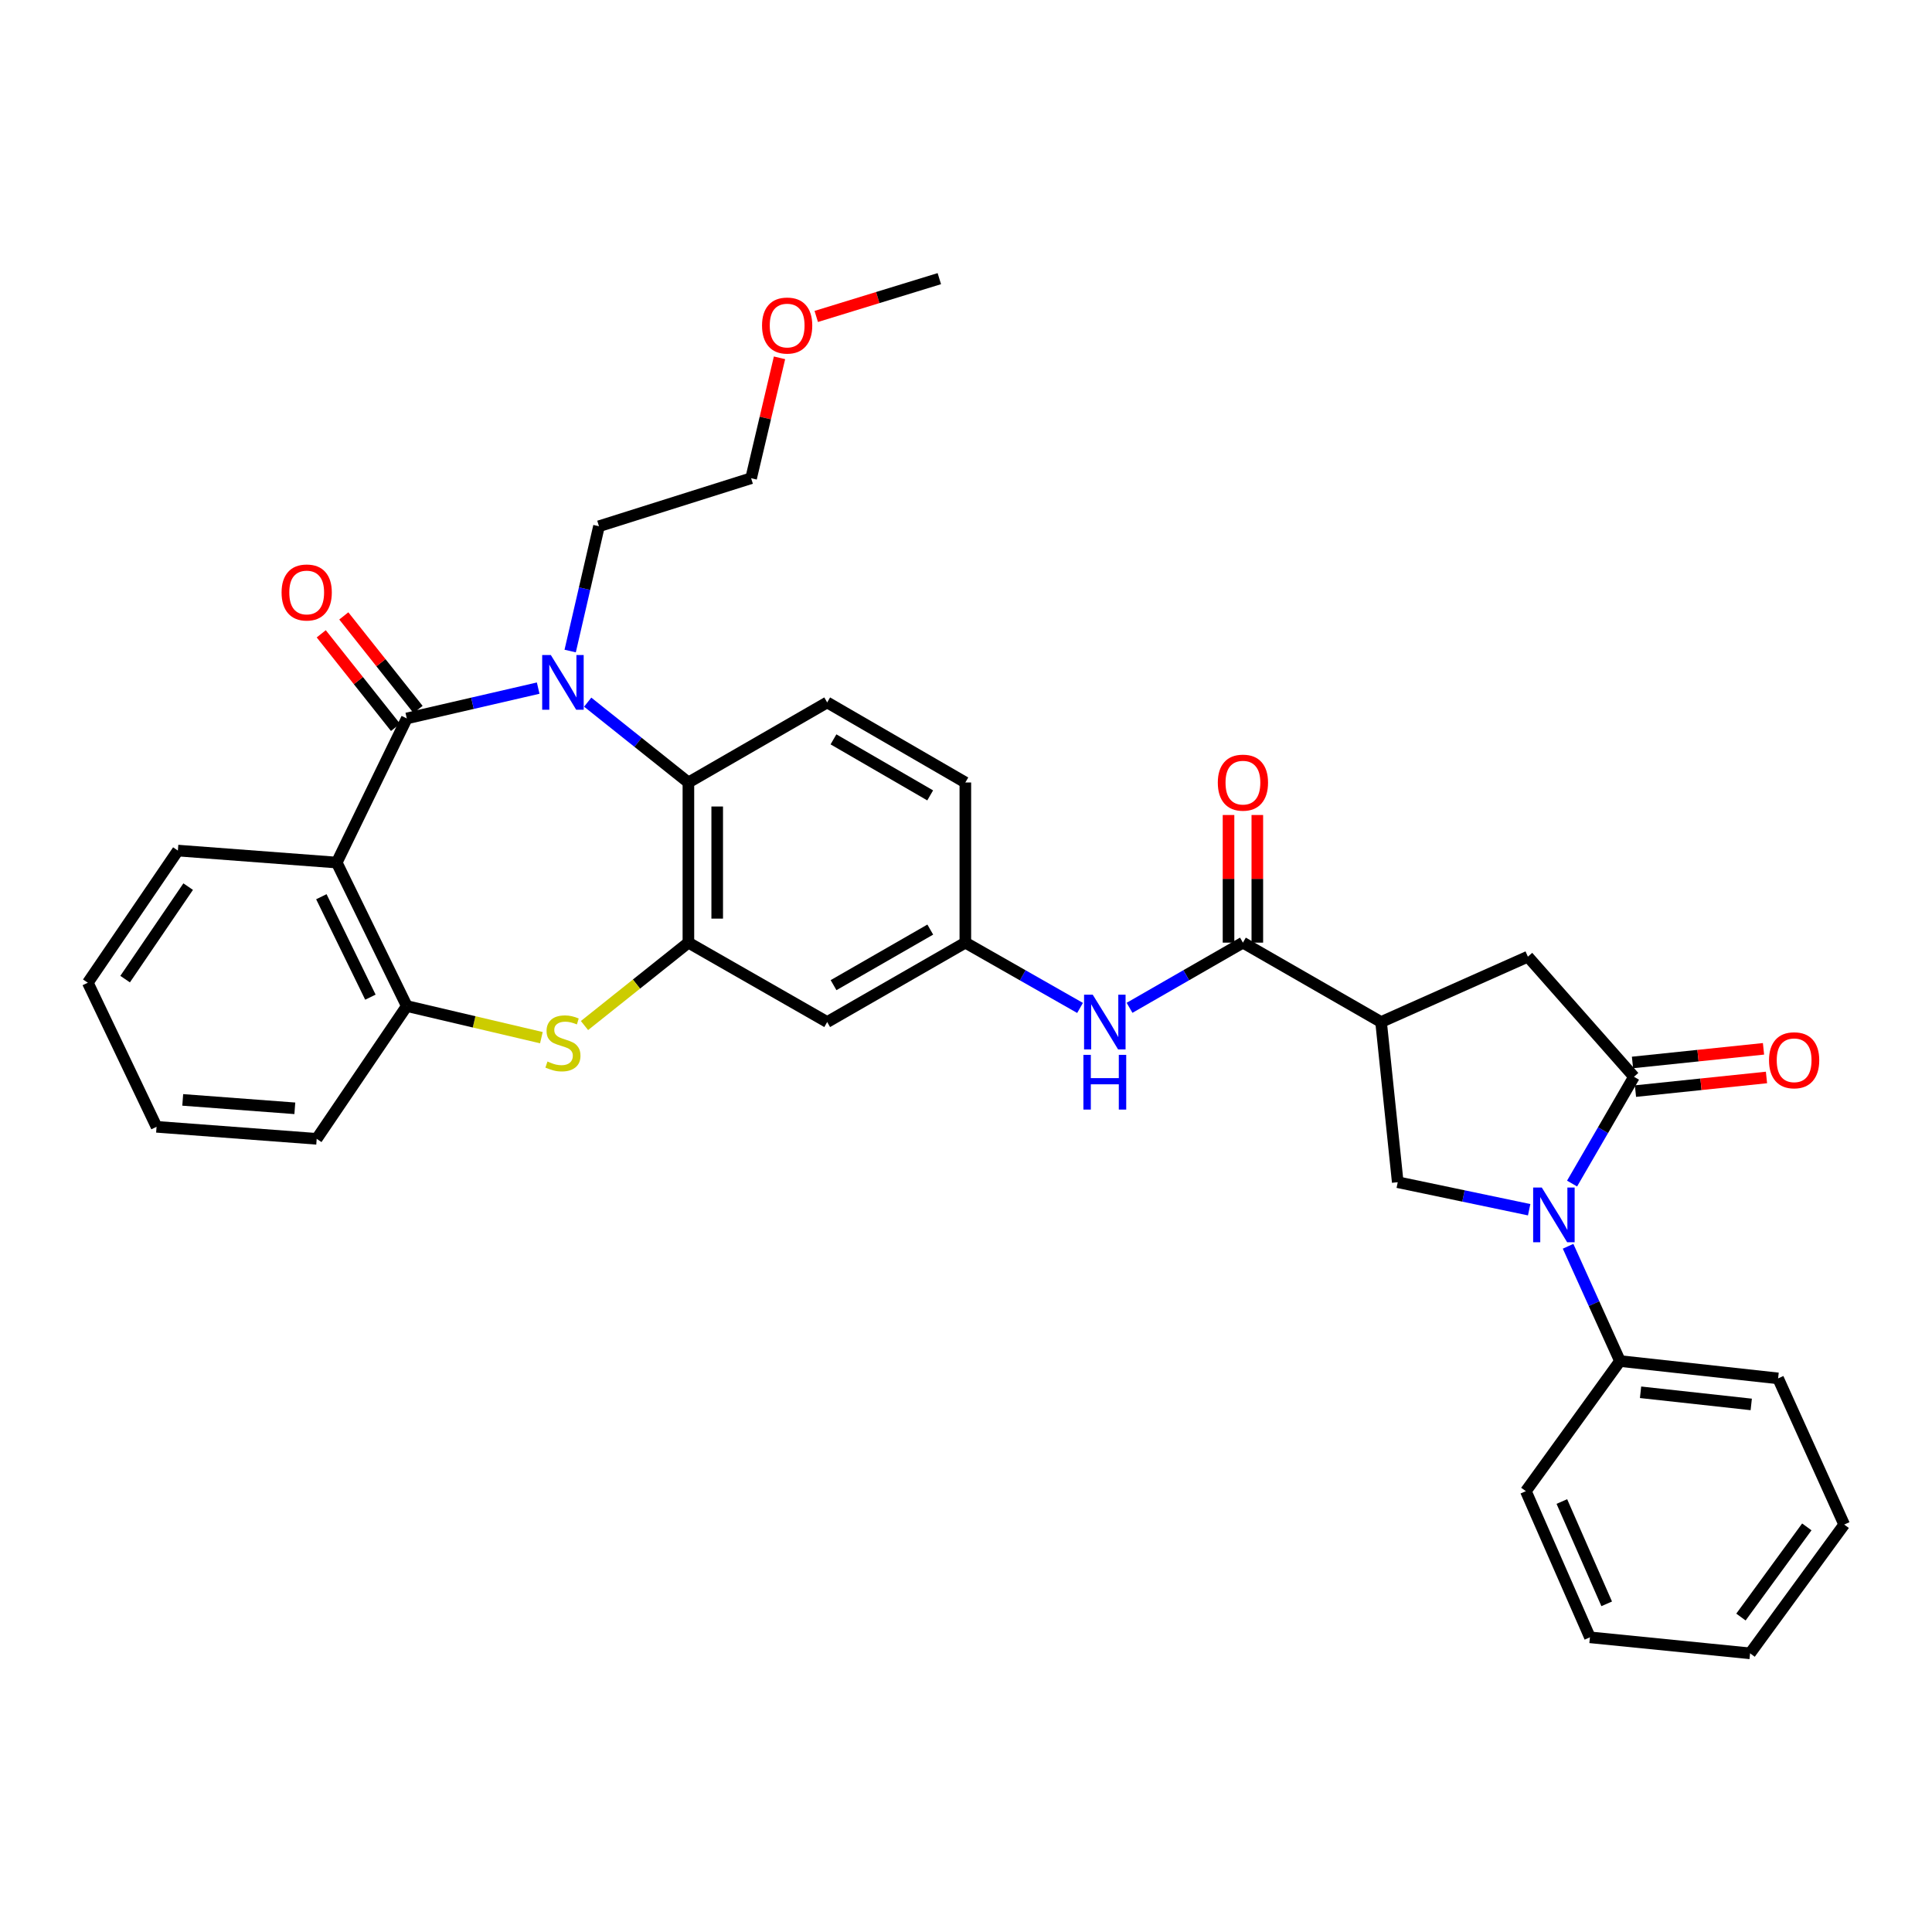 <?xml version='1.0' encoding='iso-8859-1'?>
<svg version='1.1' baseProfile='full'
              xmlns='http://www.w3.org/2000/svg'
                      xmlns:rdkit='http://www.rdkit.org/xml'
                      xmlns:xlink='http://www.w3.org/1999/xlink'
                  xml:space='preserve'
width='1000px' height='1000px' viewBox='0 0 1000 1000'>
<!-- END OF HEADER -->
<rect style='opacity:1.0;fill:#FFFFFF;stroke:none' width='1000' height='1000' x='0' y='0'> </rect>
<path class='bond-0' d='M 210.554,371.861 L 244.557,364.014' style='fill:none;fill-rule:evenodd;stroke:#000000;stroke-width:6px;stroke-linecap:butt;stroke-linejoin:miter;stroke-opacity:1' />
<path class='bond-0' d='M 244.557,364.014 L 278.559,356.168' style='fill:none;fill-rule:evenodd;stroke:#0000FF;stroke-width:6px;stroke-linecap:butt;stroke-linejoin:miter;stroke-opacity:1' />
<path class='bond-2' d='M 210.554,371.861 L 174.289,446.46' style='fill:none;fill-rule:evenodd;stroke:#000000;stroke-width:6px;stroke-linecap:butt;stroke-linejoin:miter;stroke-opacity:1' />
<path class='bond-15' d='M 216.392,367.227 L 197.172,343.011' style='fill:none;fill-rule:evenodd;stroke:#000000;stroke-width:6px;stroke-linecap:butt;stroke-linejoin:miter;stroke-opacity:1' />
<path class='bond-15' d='M 197.172,343.011 L 177.952,318.796' style='fill:none;fill-rule:evenodd;stroke:#FF0000;stroke-width:6px;stroke-linecap:butt;stroke-linejoin:miter;stroke-opacity:1' />
<path class='bond-15' d='M 204.716,376.494 L 185.496,352.279' style='fill:none;fill-rule:evenodd;stroke:#000000;stroke-width:6px;stroke-linecap:butt;stroke-linejoin:miter;stroke-opacity:1' />
<path class='bond-15' d='M 185.496,352.279 L 166.276,328.063' style='fill:none;fill-rule:evenodd;stroke:#FF0000;stroke-width:6px;stroke-linecap:butt;stroke-linejoin:miter;stroke-opacity:1' />
<path class='bond-7' d='M 304.19,363.434 L 330.253,384.223' style='fill:none;fill-rule:evenodd;stroke:#0000FF;stroke-width:6px;stroke-linecap:butt;stroke-linejoin:miter;stroke-opacity:1' />
<path class='bond-7' d='M 330.253,384.223 L 356.316,405.011' style='fill:none;fill-rule:evenodd;stroke:#000000;stroke-width:6px;stroke-linecap:butt;stroke-linejoin:miter;stroke-opacity:1' />
<path class='bond-20' d='M 295.12,336.977 L 302.576,304.68' style='fill:none;fill-rule:evenodd;stroke:#0000FF;stroke-width:6px;stroke-linecap:butt;stroke-linejoin:miter;stroke-opacity:1' />
<path class='bond-20' d='M 302.576,304.68 L 310.031,272.384' style='fill:none;fill-rule:evenodd;stroke:#000000;stroke-width:6px;stroke-linecap:butt;stroke-linejoin:miter;stroke-opacity:1' />
<path class='bond-1' d='M 791.49,626.153 L 757.479,619.03' style='fill:none;fill-rule:evenodd;stroke:#0000FF;stroke-width:6px;stroke-linecap:butt;stroke-linejoin:miter;stroke-opacity:1' />
<path class='bond-1' d='M 757.479,619.03 L 723.467,611.908' style='fill:none;fill-rule:evenodd;stroke:#000000;stroke-width:6px;stroke-linecap:butt;stroke-linejoin:miter;stroke-opacity:1' />
<path class='bond-17' d='M 811.636,645.07 L 825.066,674.774' style='fill:none;fill-rule:evenodd;stroke:#0000FF;stroke-width:6px;stroke-linecap:butt;stroke-linejoin:miter;stroke-opacity:1' />
<path class='bond-17' d='M 825.066,674.774 L 838.497,704.478' style='fill:none;fill-rule:evenodd;stroke:#000000;stroke-width:6px;stroke-linecap:butt;stroke-linejoin:miter;stroke-opacity:1' />
<path class='bond-37' d='M 813.702,612.609 L 829.723,584.975' style='fill:none;fill-rule:evenodd;stroke:#0000FF;stroke-width:6px;stroke-linecap:butt;stroke-linejoin:miter;stroke-opacity:1' />
<path class='bond-37' d='M 829.723,584.975 L 845.743,557.341' style='fill:none;fill-rule:evenodd;stroke:#000000;stroke-width:6px;stroke-linecap:butt;stroke-linejoin:miter;stroke-opacity:1' />
<path class='bond-10' d='M 174.289,446.46 L 210.554,520.729' style='fill:none;fill-rule:evenodd;stroke:#000000;stroke-width:6px;stroke-linecap:butt;stroke-linejoin:miter;stroke-opacity:1' />
<path class='bond-10' d='M 166.334,464.141 L 191.719,516.129' style='fill:none;fill-rule:evenodd;stroke:#000000;stroke-width:6px;stroke-linecap:butt;stroke-linejoin:miter;stroke-opacity:1' />
<path class='bond-22' d='M 174.289,446.46 L 92.071,440.257' style='fill:none;fill-rule:evenodd;stroke:#000000;stroke-width:6px;stroke-linecap:butt;stroke-linejoin:miter;stroke-opacity:1' />
<path class='bond-3' d='M 845.743,557.341 L 790.829,495.172' style='fill:none;fill-rule:evenodd;stroke:#000000;stroke-width:6px;stroke-linecap:butt;stroke-linejoin:miter;stroke-opacity:1' />
<path class='bond-18' d='M 846.515,564.754 L 880.422,561.225' style='fill:none;fill-rule:evenodd;stroke:#000000;stroke-width:6px;stroke-linecap:butt;stroke-linejoin:miter;stroke-opacity:1' />
<path class='bond-18' d='M 880.422,561.225 L 914.329,557.695' style='fill:none;fill-rule:evenodd;stroke:#FF0000;stroke-width:6px;stroke-linecap:butt;stroke-linejoin:miter;stroke-opacity:1' />
<path class='bond-18' d='M 844.972,549.928 L 878.879,546.398' style='fill:none;fill-rule:evenodd;stroke:#000000;stroke-width:6px;stroke-linecap:butt;stroke-linejoin:miter;stroke-opacity:1' />
<path class='bond-18' d='M 878.879,546.398 L 912.786,542.869' style='fill:none;fill-rule:evenodd;stroke:#FF0000;stroke-width:6px;stroke-linecap:butt;stroke-linejoin:miter;stroke-opacity:1' />
<path class='bond-4' d='M 714.846,529.002 L 643.336,487.909' style='fill:none;fill-rule:evenodd;stroke:#000000;stroke-width:6px;stroke-linecap:butt;stroke-linejoin:miter;stroke-opacity:1' />
<path class='bond-9' d='M 714.846,529.002 L 723.467,611.908' style='fill:none;fill-rule:evenodd;stroke:#000000;stroke-width:6px;stroke-linecap:butt;stroke-linejoin:miter;stroke-opacity:1' />
<path class='bond-11' d='M 714.846,529.002 L 790.829,495.172' style='fill:none;fill-rule:evenodd;stroke:#000000;stroke-width:6px;stroke-linecap:butt;stroke-linejoin:miter;stroke-opacity:1' />
<path class='bond-5' d='M 356.316,487.909 L 356.316,405.011' style='fill:none;fill-rule:evenodd;stroke:#000000;stroke-width:6px;stroke-linecap:butt;stroke-linejoin:miter;stroke-opacity:1' />
<path class='bond-5' d='M 371.223,475.474 L 371.223,417.446' style='fill:none;fill-rule:evenodd;stroke:#000000;stroke-width:6px;stroke-linecap:butt;stroke-linejoin:miter;stroke-opacity:1' />
<path class='bond-13' d='M 356.316,487.909 L 428.15,529.002' style='fill:none;fill-rule:evenodd;stroke:#000000;stroke-width:6px;stroke-linecap:butt;stroke-linejoin:miter;stroke-opacity:1' />
<path class='bond-34' d='M 356.316,487.909 L 329.423,509.363' style='fill:none;fill-rule:evenodd;stroke:#000000;stroke-width:6px;stroke-linecap:butt;stroke-linejoin:miter;stroke-opacity:1' />
<path class='bond-34' d='M 329.423,509.363 L 302.53,530.817' style='fill:none;fill-rule:evenodd;stroke:#CCCC00;stroke-width:6px;stroke-linecap:butt;stroke-linejoin:miter;stroke-opacity:1' />
<path class='bond-6' d='M 280.218,537.097 L 245.386,528.913' style='fill:none;fill-rule:evenodd;stroke:#CCCC00;stroke-width:6px;stroke-linecap:butt;stroke-linejoin:miter;stroke-opacity:1' />
<path class='bond-6' d='M 245.386,528.913 L 210.554,520.729' style='fill:none;fill-rule:evenodd;stroke:#000000;stroke-width:6px;stroke-linecap:butt;stroke-linejoin:miter;stroke-opacity:1' />
<path class='bond-14' d='M 356.316,405.011 L 428.15,363.579' style='fill:none;fill-rule:evenodd;stroke:#000000;stroke-width:6px;stroke-linecap:butt;stroke-linejoin:miter;stroke-opacity:1' />
<path class='bond-8' d='M 643.336,487.909 L 613.994,504.776' style='fill:none;fill-rule:evenodd;stroke:#000000;stroke-width:6px;stroke-linecap:butt;stroke-linejoin:miter;stroke-opacity:1' />
<path class='bond-8' d='M 613.994,504.776 L 584.651,521.643' style='fill:none;fill-rule:evenodd;stroke:#0000FF;stroke-width:6px;stroke-linecap:butt;stroke-linejoin:miter;stroke-opacity:1' />
<path class='bond-19' d='M 650.789,487.909 L 650.789,454.876' style='fill:none;fill-rule:evenodd;stroke:#000000;stroke-width:6px;stroke-linecap:butt;stroke-linejoin:miter;stroke-opacity:1' />
<path class='bond-19' d='M 650.789,454.876 L 650.789,421.844' style='fill:none;fill-rule:evenodd;stroke:#FF0000;stroke-width:6px;stroke-linecap:butt;stroke-linejoin:miter;stroke-opacity:1' />
<path class='bond-19' d='M 635.882,487.909 L 635.882,454.876' style='fill:none;fill-rule:evenodd;stroke:#000000;stroke-width:6px;stroke-linecap:butt;stroke-linejoin:miter;stroke-opacity:1' />
<path class='bond-19' d='M 635.882,454.876 L 635.882,421.844' style='fill:none;fill-rule:evenodd;stroke:#FF0000;stroke-width:6px;stroke-linecap:butt;stroke-linejoin:miter;stroke-opacity:1' />
<path class='bond-23' d='M 210.554,520.729 L 163.921,589.457' style='fill:none;fill-rule:evenodd;stroke:#000000;stroke-width:6px;stroke-linecap:butt;stroke-linejoin:miter;stroke-opacity:1' />
<path class='bond-12' d='M 559.033,521.706 L 529.347,504.808' style='fill:none;fill-rule:evenodd;stroke:#0000FF;stroke-width:6px;stroke-linecap:butt;stroke-linejoin:miter;stroke-opacity:1' />
<path class='bond-12' d='M 529.347,504.808 L 499.66,487.909' style='fill:none;fill-rule:evenodd;stroke:#000000;stroke-width:6px;stroke-linecap:butt;stroke-linejoin:miter;stroke-opacity:1' />
<path class='bond-36' d='M 428.15,529.002 L 499.66,487.909' style='fill:none;fill-rule:evenodd;stroke:#000000;stroke-width:6px;stroke-linecap:butt;stroke-linejoin:miter;stroke-opacity:1' />
<path class='bond-36' d='M 431.449,509.913 L 481.507,481.148' style='fill:none;fill-rule:evenodd;stroke:#000000;stroke-width:6px;stroke-linecap:butt;stroke-linejoin:miter;stroke-opacity:1' />
<path class='bond-21' d='M 428.15,363.579 L 499.66,405.011' style='fill:none;fill-rule:evenodd;stroke:#000000;stroke-width:6px;stroke-linecap:butt;stroke-linejoin:miter;stroke-opacity:1' />
<path class='bond-21' d='M 431.403,382.692 L 481.461,411.695' style='fill:none;fill-rule:evenodd;stroke:#000000;stroke-width:6px;stroke-linecap:butt;stroke-linejoin:miter;stroke-opacity:1' />
<path class='bond-16' d='M 499.66,487.909 L 499.66,405.011' style='fill:none;fill-rule:evenodd;stroke:#000000;stroke-width:6px;stroke-linecap:butt;stroke-linejoin:miter;stroke-opacity:1' />
<path class='bond-25' d='M 838.497,704.478 L 920.343,713.455' style='fill:none;fill-rule:evenodd;stroke:#000000;stroke-width:6px;stroke-linecap:butt;stroke-linejoin:miter;stroke-opacity:1' />
<path class='bond-25' d='M 849.149,720.642 L 906.441,726.926' style='fill:none;fill-rule:evenodd;stroke:#000000;stroke-width:6px;stroke-linecap:butt;stroke-linejoin:miter;stroke-opacity:1' />
<path class='bond-26' d='M 838.497,704.478 L 789.785,771.823' style='fill:none;fill-rule:evenodd;stroke:#000000;stroke-width:6px;stroke-linecap:butt;stroke-linejoin:miter;stroke-opacity:1' />
<path class='bond-27' d='M 310.031,272.384 L 388.78,247.531' style='fill:none;fill-rule:evenodd;stroke:#000000;stroke-width:6px;stroke-linecap:butt;stroke-linejoin:miter;stroke-opacity:1' />
<path class='bond-29' d='M 92.071,440.257 L 45.455,508.654' style='fill:none;fill-rule:evenodd;stroke:#000000;stroke-width:6px;stroke-linecap:butt;stroke-linejoin:miter;stroke-opacity:1' />
<path class='bond-29' d='M 97.396,458.912 L 64.765,506.79' style='fill:none;fill-rule:evenodd;stroke:#000000;stroke-width:6px;stroke-linecap:butt;stroke-linejoin:miter;stroke-opacity:1' />
<path class='bond-35' d='M 163.921,589.457 L 81.032,583.237' style='fill:none;fill-rule:evenodd;stroke:#000000;stroke-width:6px;stroke-linecap:butt;stroke-linejoin:miter;stroke-opacity:1' />
<path class='bond-35' d='M 152.603,573.659 L 94.581,569.305' style='fill:none;fill-rule:evenodd;stroke:#000000;stroke-width:6px;stroke-linecap:butt;stroke-linejoin:miter;stroke-opacity:1' />
<path class='bond-24' d='M 403.471,185.21 L 396.125,216.37' style='fill:none;fill-rule:evenodd;stroke:#FF0000;stroke-width:6px;stroke-linecap:butt;stroke-linejoin:miter;stroke-opacity:1' />
<path class='bond-24' d='M 396.125,216.37 L 388.78,247.531' style='fill:none;fill-rule:evenodd;stroke:#000000;stroke-width:6px;stroke-linecap:butt;stroke-linejoin:miter;stroke-opacity:1' />
<path class='bond-28' d='M 422.49,163.793 L 454.342,154.01' style='fill:none;fill-rule:evenodd;stroke:#FF0000;stroke-width:6px;stroke-linecap:butt;stroke-linejoin:miter;stroke-opacity:1' />
<path class='bond-28' d='M 454.342,154.01 L 486.195,144.228' style='fill:none;fill-rule:evenodd;stroke:#000000;stroke-width:6px;stroke-linecap:butt;stroke-linejoin:miter;stroke-opacity:1' />
<path class='bond-32' d='M 920.343,713.455 L 954.545,789.106' style='fill:none;fill-rule:evenodd;stroke:#000000;stroke-width:6px;stroke-linecap:butt;stroke-linejoin:miter;stroke-opacity:1' />
<path class='bond-31' d='M 789.785,771.823 L 822.944,847.474' style='fill:none;fill-rule:evenodd;stroke:#000000;stroke-width:6px;stroke-linecap:butt;stroke-linejoin:miter;stroke-opacity:1' />
<path class='bond-31' d='M 808.412,777.186 L 831.623,830.142' style='fill:none;fill-rule:evenodd;stroke:#000000;stroke-width:6px;stroke-linecap:butt;stroke-linejoin:miter;stroke-opacity:1' />
<path class='bond-30' d='M 45.455,508.654 L 81.032,583.237' style='fill:none;fill-rule:evenodd;stroke:#000000;stroke-width:6px;stroke-linecap:butt;stroke-linejoin:miter;stroke-opacity:1' />
<path class='bond-33' d='M 822.944,847.474 L 905.842,855.772' style='fill:none;fill-rule:evenodd;stroke:#000000;stroke-width:6px;stroke-linecap:butt;stroke-linejoin:miter;stroke-opacity:1' />
<path class='bond-38' d='M 954.545,789.106 L 905.842,855.772' style='fill:none;fill-rule:evenodd;stroke:#000000;stroke-width:6px;stroke-linecap:butt;stroke-linejoin:miter;stroke-opacity:1' />
<path class='bond-38' d='M 935.203,790.313 L 901.111,836.979' style='fill:none;fill-rule:evenodd;stroke:#000000;stroke-width:6px;stroke-linecap:butt;stroke-linejoin:miter;stroke-opacity:1' />
<path  class='atom-1' d='M 285.113 339.051
L 294.393 354.051
Q 295.313 355.531, 296.793 358.211
Q 298.273 360.891, 298.353 361.051
L 298.353 339.051
L 302.113 339.051
L 302.113 367.371
L 298.233 367.371
L 288.273 350.971
Q 287.113 349.051, 285.873 346.851
Q 284.673 344.651, 284.313 343.971
L 284.313 367.371
L 280.633 367.371
L 280.633 339.051
L 285.113 339.051
' fill='#0000FF'/>
<path  class='atom-2' d='M 798.035 614.675
L 807.315 629.675
Q 808.235 631.155, 809.715 633.835
Q 811.195 636.515, 811.275 636.675
L 811.275 614.675
L 815.035 614.675
L 815.035 642.995
L 811.155 642.995
L 801.195 626.595
Q 800.035 624.675, 798.795 622.475
Q 797.595 620.275, 797.235 619.595
L 797.235 642.995
L 793.555 642.995
L 793.555 614.675
L 798.035 614.675
' fill='#0000FF'/>
<path  class='atom-7' d='M 283.373 549.438
Q 283.693 549.558, 285.013 550.118
Q 286.333 550.678, 287.773 551.038
Q 289.253 551.358, 290.693 551.358
Q 293.373 551.358, 294.933 550.078
Q 296.493 548.758, 296.493 546.478
Q 296.493 544.918, 295.693 543.958
Q 294.933 542.998, 293.733 542.478
Q 292.533 541.958, 290.533 541.358
Q 288.013 540.598, 286.493 539.878
Q 285.013 539.158, 283.933 537.638
Q 282.893 536.118, 282.893 533.558
Q 282.893 529.998, 285.293 527.798
Q 287.733 525.598, 292.533 525.598
Q 295.813 525.598, 299.533 527.158
L 298.613 530.238
Q 295.213 528.838, 292.653 528.838
Q 289.893 528.838, 288.373 529.998
Q 286.853 531.118, 286.893 533.078
Q 286.893 534.598, 287.653 535.518
Q 288.453 536.438, 289.573 536.958
Q 290.733 537.478, 292.653 538.078
Q 295.213 538.878, 296.733 539.678
Q 298.253 540.478, 299.333 542.118
Q 300.453 543.718, 300.453 546.478
Q 300.453 550.398, 297.813 552.518
Q 295.213 554.598, 290.853 554.598
Q 288.333 554.598, 286.413 554.038
Q 284.533 553.518, 282.293 552.598
L 283.373 549.438
' fill='#CCCC00'/>
<path  class='atom-13' d='M 565.59 514.842
L 574.87 529.842
Q 575.79 531.322, 577.27 534.002
Q 578.75 536.682, 578.83 536.842
L 578.83 514.842
L 582.59 514.842
L 582.59 543.162
L 578.71 543.162
L 568.75 526.762
Q 567.59 524.842, 566.35 522.642
Q 565.15 520.442, 564.79 519.762
L 564.79 543.162
L 561.11 543.162
L 561.11 514.842
L 565.59 514.842
' fill='#0000FF'/>
<path  class='atom-13' d='M 560.77 545.994
L 564.61 545.994
L 564.61 558.034
L 579.09 558.034
L 579.09 545.994
L 582.93 545.994
L 582.93 574.314
L 579.09 574.314
L 579.09 561.234
L 564.61 561.234
L 564.61 574.314
L 560.77 574.314
L 560.77 545.994
' fill='#0000FF'/>
<path  class='atom-16' d='M 145.745 306.666
Q 145.745 299.866, 149.105 296.066
Q 152.465 292.266, 158.745 292.266
Q 165.025 292.266, 168.385 296.066
Q 171.745 299.866, 171.745 306.666
Q 171.745 313.546, 168.345 317.466
Q 164.945 321.346, 158.745 321.346
Q 152.505 321.346, 149.105 317.466
Q 145.745 313.586, 145.745 306.666
M 158.745 318.146
Q 163.065 318.146, 165.385 315.266
Q 167.745 312.346, 167.745 306.666
Q 167.745 301.106, 165.385 298.306
Q 163.065 295.466, 158.745 295.466
Q 154.425 295.466, 152.065 298.266
Q 149.745 301.066, 149.745 306.666
Q 149.745 312.386, 152.065 315.266
Q 154.425 318.146, 158.745 318.146
' fill='#FF0000'/>
<path  class='atom-19' d='M 915.641 548.792
Q 915.641 541.992, 919.001 538.192
Q 922.361 534.392, 928.641 534.392
Q 934.921 534.392, 938.281 538.192
Q 941.641 541.992, 941.641 548.792
Q 941.641 555.672, 938.241 559.592
Q 934.841 563.472, 928.641 563.472
Q 922.401 563.472, 919.001 559.592
Q 915.641 555.712, 915.641 548.792
M 928.641 560.272
Q 932.961 560.272, 935.281 557.392
Q 937.641 554.472, 937.641 548.792
Q 937.641 543.232, 935.281 540.432
Q 932.961 537.592, 928.641 537.592
Q 924.321 537.592, 921.961 540.392
Q 919.641 543.192, 919.641 548.792
Q 919.641 554.512, 921.961 557.392
Q 924.321 560.272, 928.641 560.272
' fill='#FF0000'/>
<path  class='atom-20' d='M 630.336 405.091
Q 630.336 398.291, 633.696 394.491
Q 637.056 390.691, 643.336 390.691
Q 649.616 390.691, 652.976 394.491
Q 656.336 398.291, 656.336 405.091
Q 656.336 411.971, 652.936 415.891
Q 649.536 419.771, 643.336 419.771
Q 637.096 419.771, 633.696 415.891
Q 630.336 412.011, 630.336 405.091
M 643.336 416.571
Q 647.656 416.571, 649.976 413.691
Q 652.336 410.771, 652.336 405.091
Q 652.336 399.531, 649.976 396.731
Q 647.656 393.891, 643.336 393.891
Q 639.016 393.891, 636.656 396.691
Q 634.336 399.491, 634.336 405.091
Q 634.336 410.811, 636.656 413.691
Q 639.016 416.571, 643.336 416.571
' fill='#FF0000'/>
<path  class='atom-25' d='M 394.43 168.498
Q 394.43 161.698, 397.79 157.898
Q 401.15 154.098, 407.43 154.098
Q 413.71 154.098, 417.07 157.898
Q 420.43 161.698, 420.43 168.498
Q 420.43 175.378, 417.03 179.298
Q 413.63 183.178, 407.43 183.178
Q 401.19 183.178, 397.79 179.298
Q 394.43 175.418, 394.43 168.498
M 407.43 179.978
Q 411.75 179.978, 414.07 177.098
Q 416.43 174.178, 416.43 168.498
Q 416.43 162.938, 414.07 160.138
Q 411.75 157.298, 407.43 157.298
Q 403.11 157.298, 400.75 160.098
Q 398.43 162.898, 398.43 168.498
Q 398.43 174.218, 400.75 177.098
Q 403.11 179.978, 407.43 179.978
' fill='#FF0000'/>
</svg>
